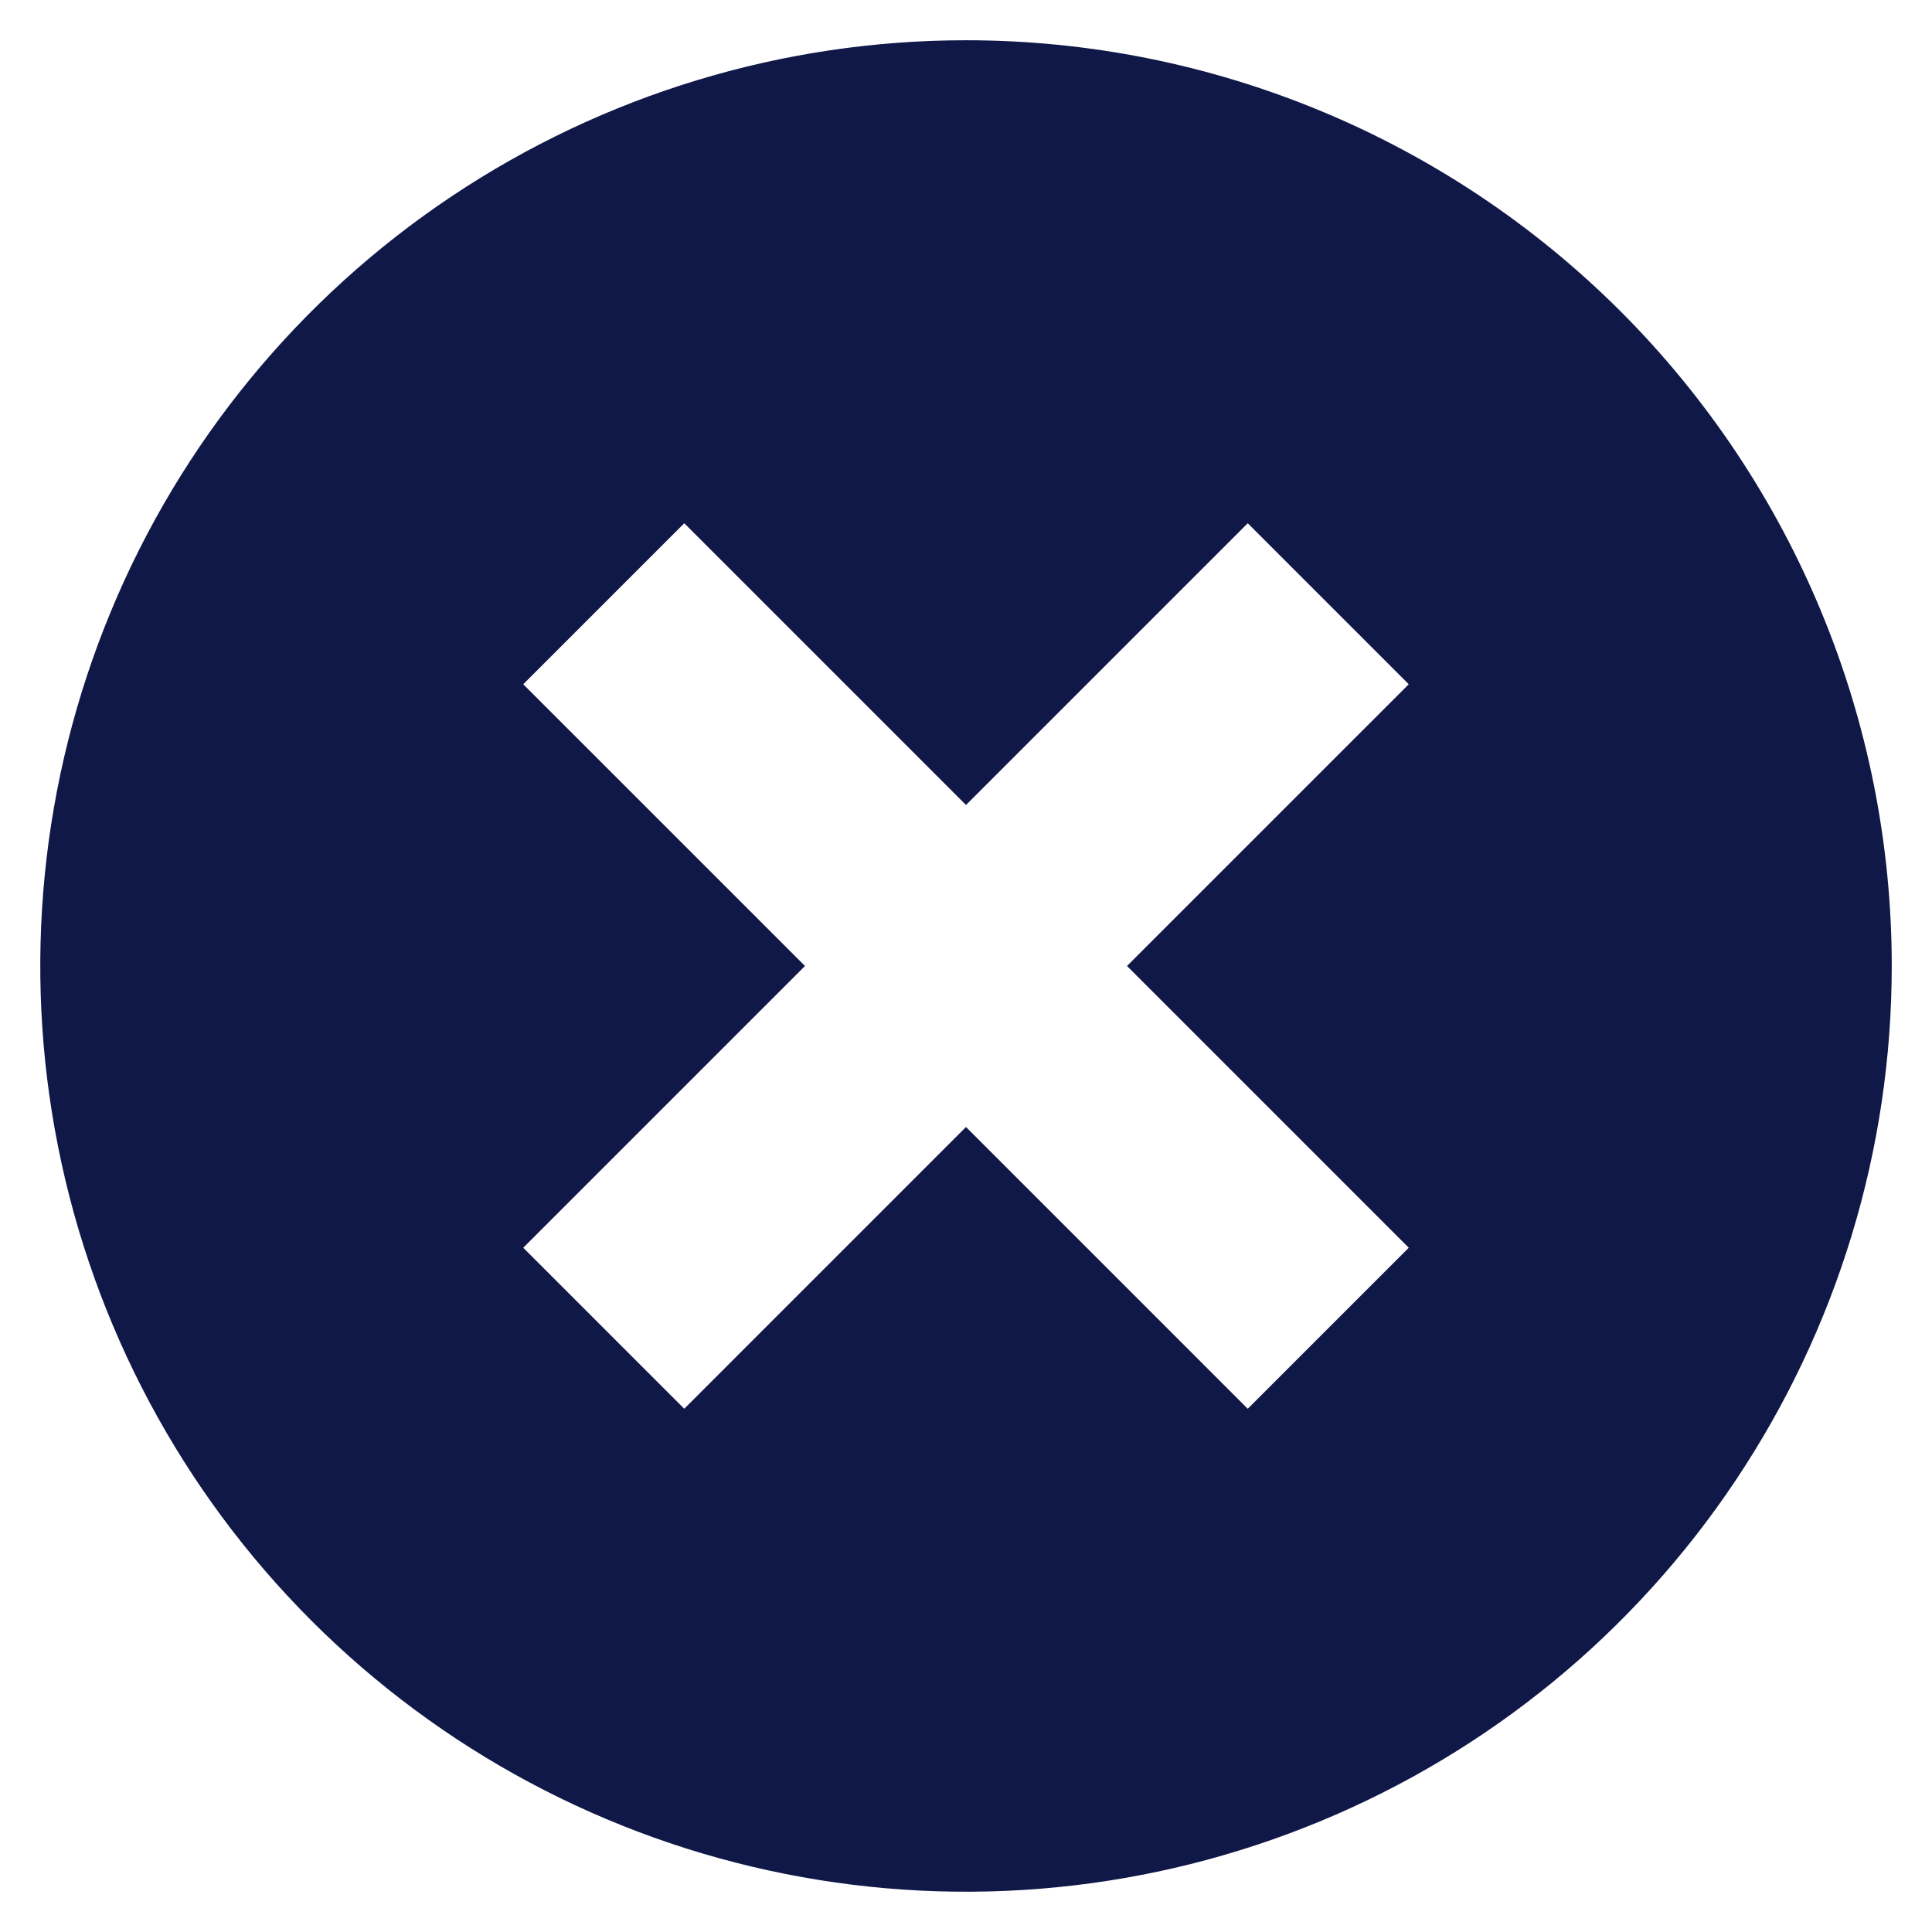 <svg width="18" height="18" viewBox="0 0 18 18" fill="none" xmlns="http://www.w3.org/2000/svg">
<g clip-path="url(#clip0_476_20068)">
<path d="M9 0.375C7.294 0.375 5.627 0.881 4.208 1.829C2.79 2.776 1.684 4.123 1.032 5.699C0.379 7.275 0.208 9.01 0.541 10.683C0.874 12.356 1.695 13.893 2.901 15.099C4.107 16.305 5.644 17.127 7.317 17.459C8.99 17.792 10.725 17.621 12.301 16.968C13.877 16.316 15.224 15.21 16.171 13.792C17.119 12.373 17.625 10.706 17.625 9C17.625 6.713 16.716 4.519 15.099 2.901C13.481 1.284 11.287 0.375 9 0.375ZM13.125 11.625L11.625 13.125L9 10.5L6.375 13.125L4.875 11.625L7.5 9L4.875 6.375L6.375 4.875L9 7.5L11.625 4.875L13.125 6.375L10.5 9L13.125 11.625Z" fill="#101848"/>
</g>
<defs>
<clipPath id="clip0_476_20068">
<rect width="18" height="18" fill="white"/>
</clipPath>
</defs>
</svg>
